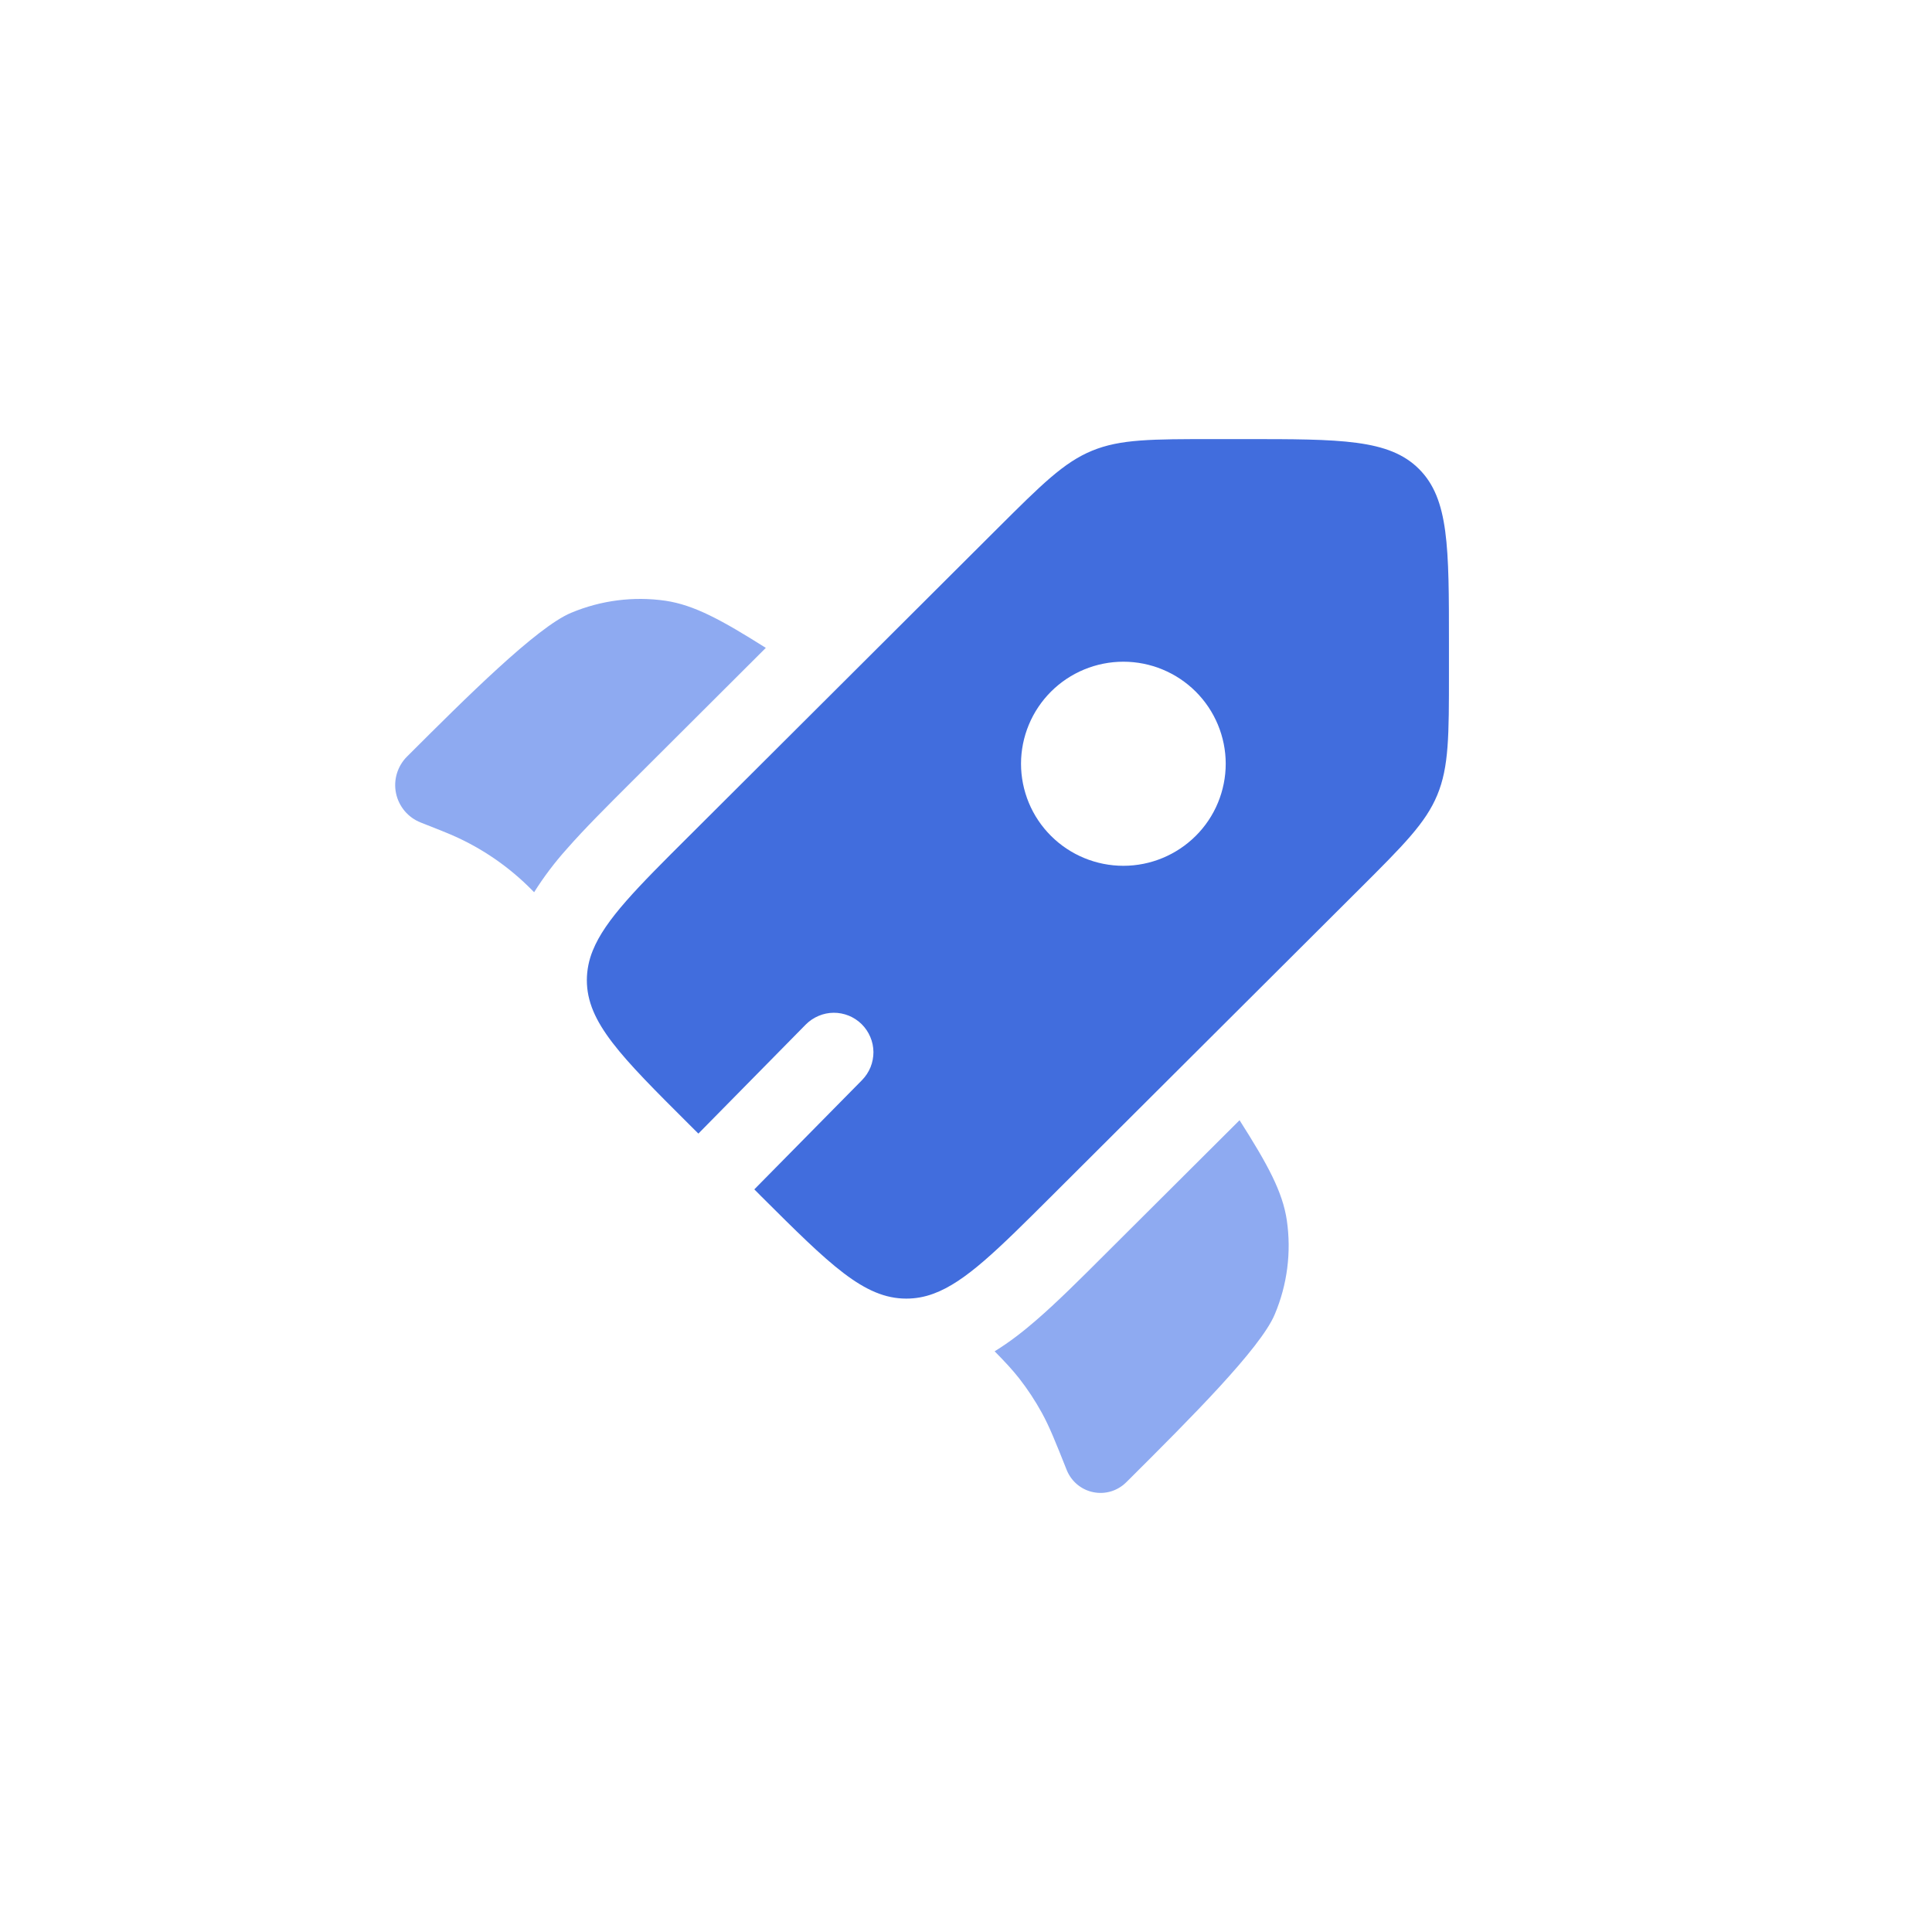 <svg width="44" height="44" viewBox="0 0 44 44" fill="none" xmlns="http://www.w3.org/2000/svg">
<g filter="url(#filter0_d_2184_1709)">
<rect x="2" y="1" width="40" height="40" rx="9" fill="white"/>
</g>
<path fill-rule="evenodd" clip-rule="evenodd" d="M23.936 27.252L30.952 20.256C31.962 19.249 32.468 18.745 32.733 18.106C32.999 17.464 32.999 16.752 32.999 15.328V14.647C32.999 12.456 32.999 11.361 32.316 10.68C31.634 10 30.536 10 28.338 10H27.654C26.227 10 25.513 10 24.871 10.265C24.227 10.53 23.722 11.034 22.711 12.041L15.696 19.037C14.515 20.213 13.783 20.944 13.5 21.648C13.412 21.862 13.366 22.091 13.365 22.322C13.365 23.285 14.142 24.06 15.696 25.609L15.905 25.817L18.35 23.334C18.433 23.25 18.532 23.183 18.641 23.137C18.75 23.09 18.866 23.066 18.985 23.065C19.103 23.064 19.22 23.087 19.33 23.131C19.439 23.176 19.539 23.241 19.623 23.324C19.707 23.407 19.774 23.506 19.82 23.615C19.867 23.724 19.891 23.841 19.892 23.959C19.892 24.077 19.87 24.194 19.826 24.304C19.781 24.413 19.716 24.513 19.633 24.598L17.179 27.087L17.343 27.252C18.897 28.8 19.675 29.575 20.64 29.575C20.853 29.575 21.057 29.538 21.262 29.462C21.986 29.196 22.725 28.459 23.936 27.252ZM27.232 19.037C26.794 19.473 26.202 19.718 25.584 19.718C24.966 19.718 24.373 19.473 23.936 19.037C23.72 18.822 23.548 18.566 23.431 18.284C23.314 18.002 23.253 17.699 23.253 17.394C23.253 17.089 23.314 16.787 23.431 16.505C23.548 16.223 23.72 15.967 23.936 15.751C24.373 15.315 24.966 15.07 25.584 15.07C26.202 15.07 26.794 15.315 27.232 15.751C27.448 15.967 27.62 16.223 27.737 16.505C27.854 16.787 27.915 17.089 27.915 17.394C27.915 17.699 27.854 18.002 27.737 18.284C27.62 18.566 27.448 18.822 27.232 19.037Z" fill="#416DDD"/>
<path d="M17.441 14.755L14.389 17.8C13.829 18.359 13.314 18.871 12.907 19.336C12.632 19.642 12.384 19.971 12.164 20.32L12.135 20.29L12.021 20.177C11.491 19.662 10.867 19.253 10.183 18.972L10.036 18.912L9.581 18.732C9.439 18.676 9.314 18.586 9.216 18.47C9.118 18.353 9.05 18.214 9.019 18.065C8.988 17.916 8.995 17.761 9.039 17.616C9.083 17.47 9.162 17.337 9.27 17.23C10.614 15.888 12.228 14.279 13.008 13.956C13.685 13.672 14.427 13.577 15.153 13.681C15.809 13.779 16.428 14.116 17.441 14.755ZM22.652 30.775C22.898 31.024 23.06 31.201 23.209 31.389C23.403 31.638 23.577 31.902 23.729 32.179C23.9 32.491 24.033 32.823 24.298 33.489C24.351 33.615 24.433 33.726 24.538 33.812C24.643 33.898 24.768 33.958 24.902 33.984C25.036 34.011 25.174 34.004 25.304 33.965C25.434 33.925 25.553 33.854 25.649 33.758L25.75 33.658C27.094 32.318 28.708 30.709 29.032 29.933C29.317 29.258 29.412 28.519 29.307 27.794C29.21 27.14 28.872 26.522 28.23 25.512L25.168 28.564C24.595 29.137 24.069 29.661 23.593 30.072C23.308 30.319 22.996 30.564 22.652 30.775Z" fill="#8EAAF1"/>
<defs>
<filter id="filter0_d_2184_1709" x="0" y="0" width="44" height="44" filterUnits="userSpaceOnUse" color-interpolation-filters="sRGB">
<feFlood flood-opacity="0" result="BackgroundImageFix"/>
<feColorMatrix in="SourceAlpha" type="matrix" values="0 0 0 0 0 0 0 0 0 0 0 0 0 0 0 0 0 0 127 0" result="hardAlpha"/>
<feOffset dy="1"/>
<feGaussianBlur stdDeviation="1"/>
<feColorMatrix type="matrix" values="0 0 0 0 0.063 0 0 0 0 0.094 0 0 0 0 0.157 0 0 0 0.05 0"/>
<feBlend mode="normal" in2="BackgroundImageFix" result="effect1_dropShadow_2184_1709"/>
<feBlend mode="normal" in="SourceGraphic" in2="effect1_dropShadow_2184_1709" result="shape"/>
</filter>
</defs>
</svg>
